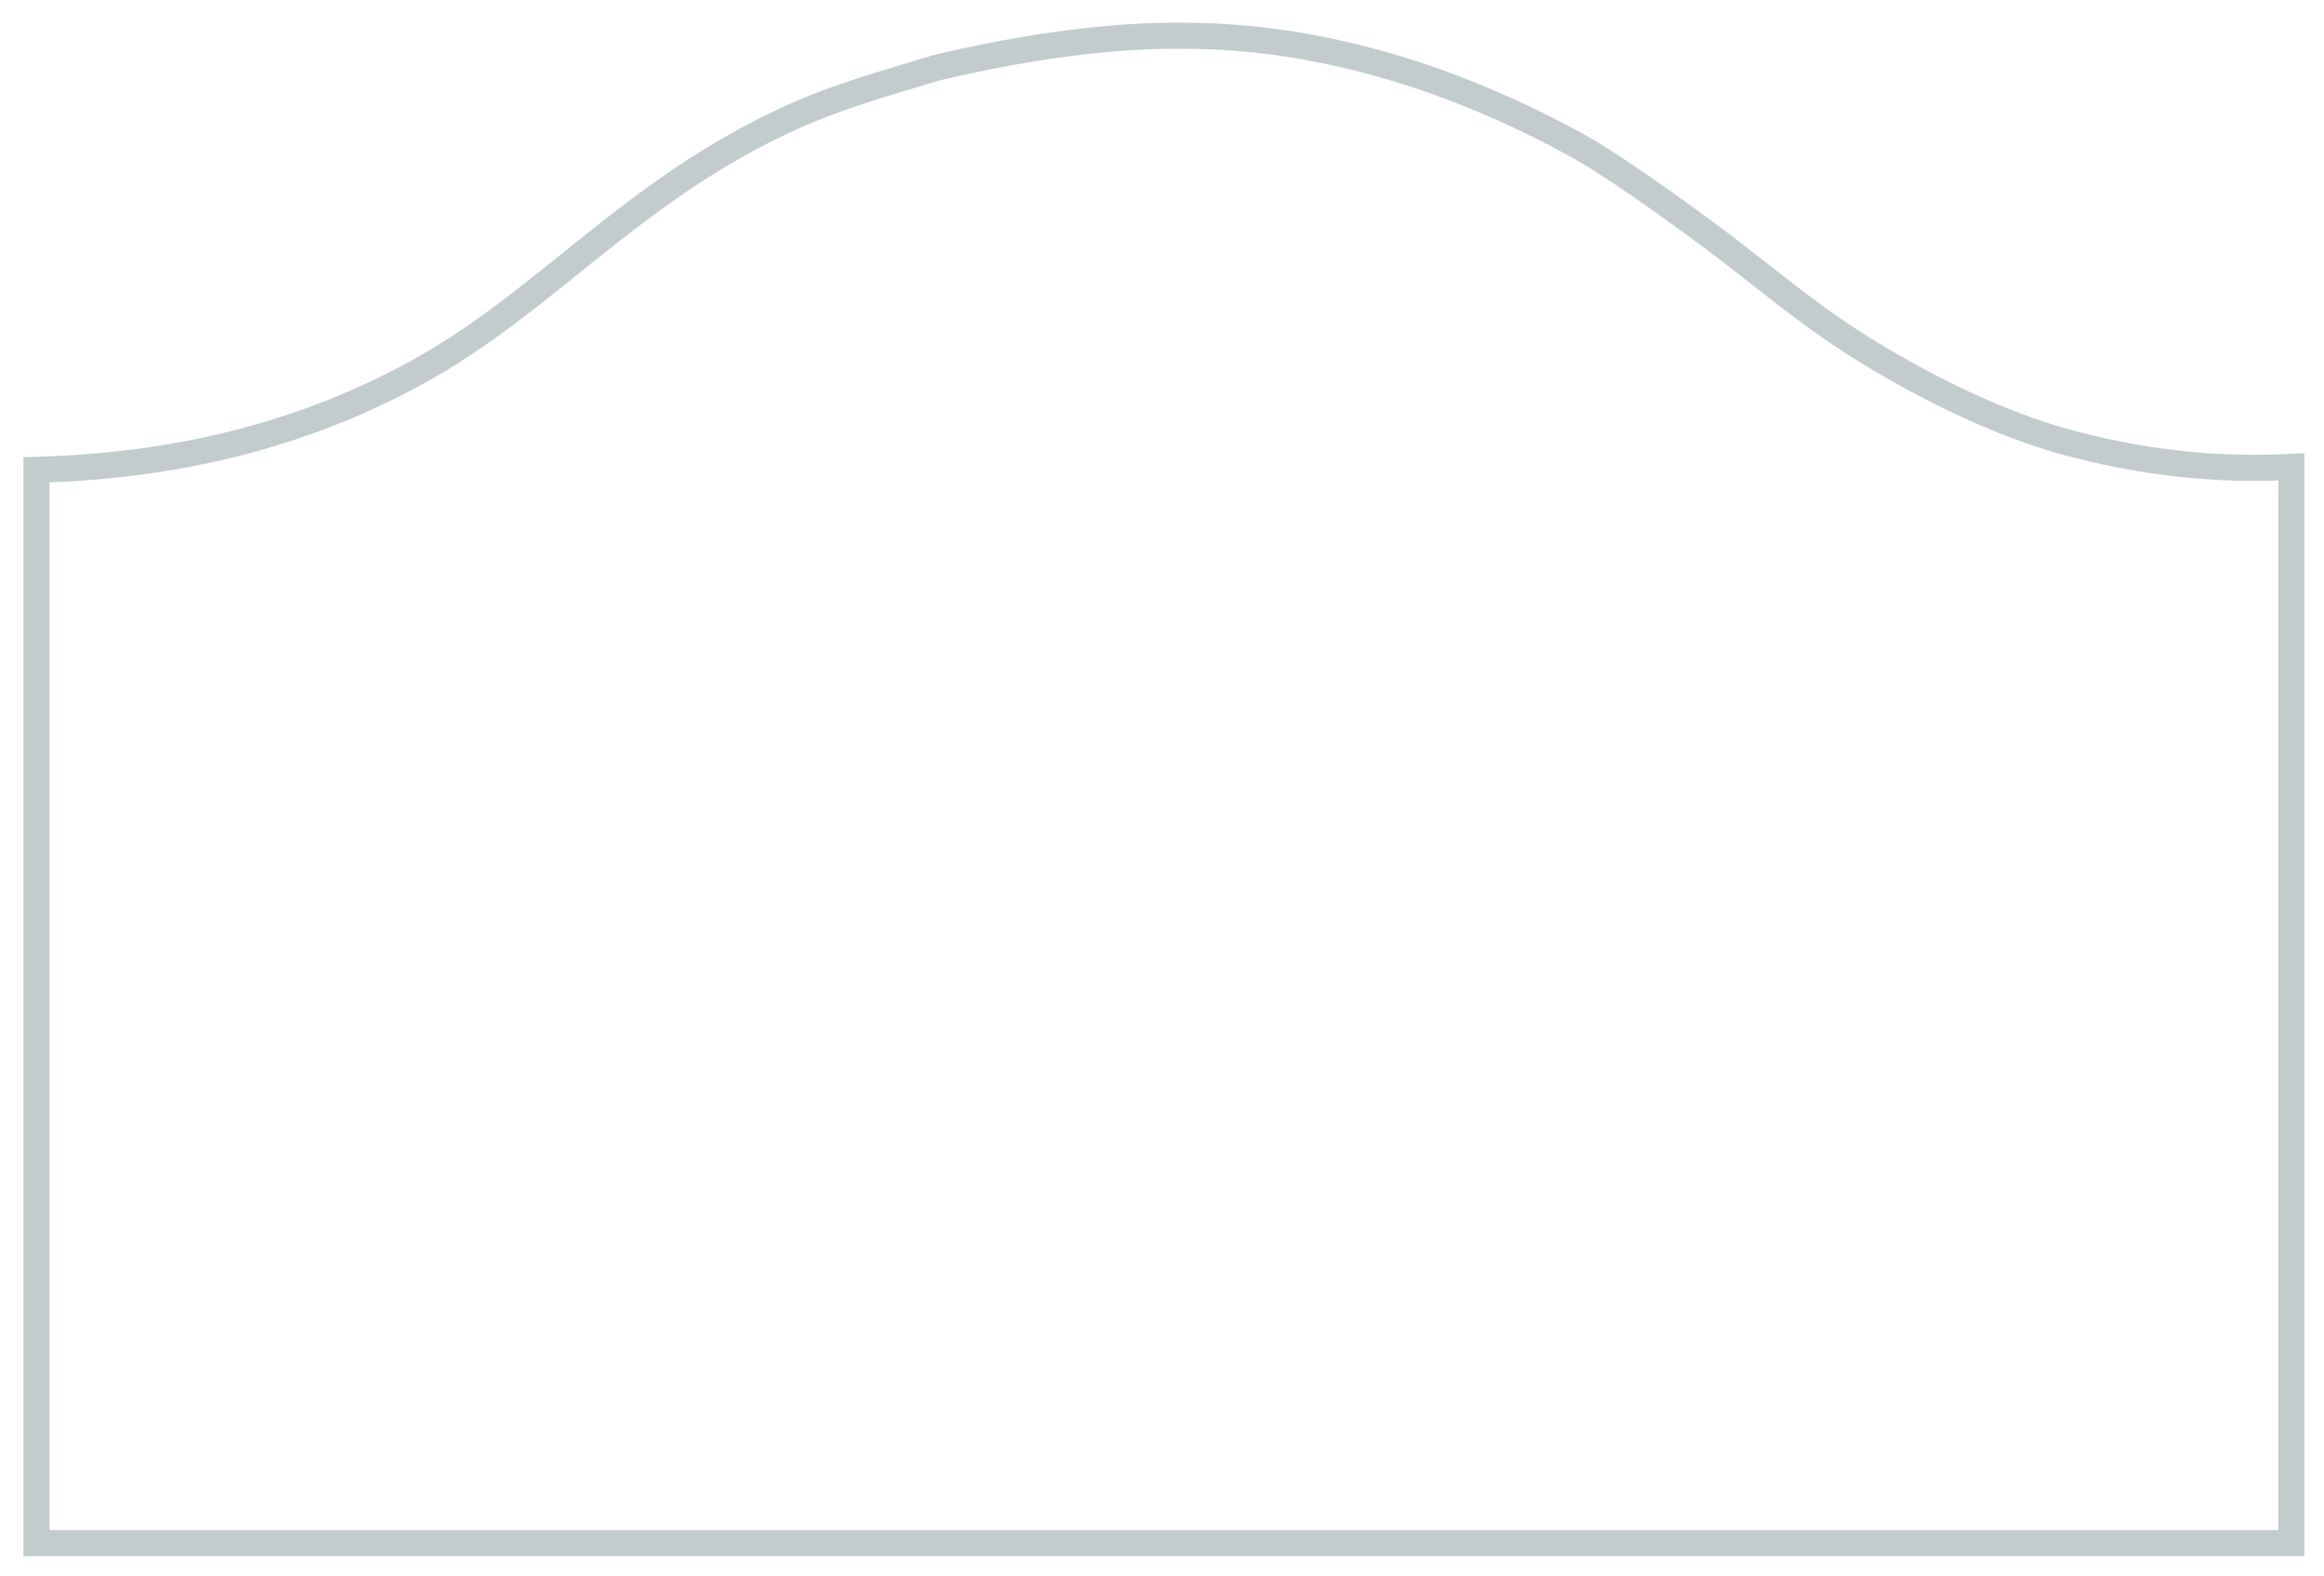 <svg 
 xmlns="http://www.w3.org/2000/svg"
 xmlns:xlink="http://www.w3.org/1999/xlink"
 width="357px" height="242px">
<path fill-rule="evenodd"  fill="none" stroke="#C2CCCC" stroke-width="4" stroke-linecap="square" transform="translate(5, 5)"
 d="M0.6,67.154 L0.6,231.987 L346.987,231.987 L346.987,66.703 C334.995,67.326 323.45,65.993 311.479,62.650 C302.894,60.169 292.407,55.510 281.364,48.689 C272.518,43.225 265.894,37.320 257.542,31.125 C250.625,25.994 242.584,20.339 237.765,17.614 C217.271,6.25 196.666,0.617 177.535,0.50 C166.69,0.289 153.371,1.96 138.881,5.4 C131.202,7.74 123.678,9.783 116.407,13.110 C91.722,24.403 78.917,41.370 58.874,52.292 C41.662,61.671 22.57,66.549 0.6,67.154 Z"/>
</svg>